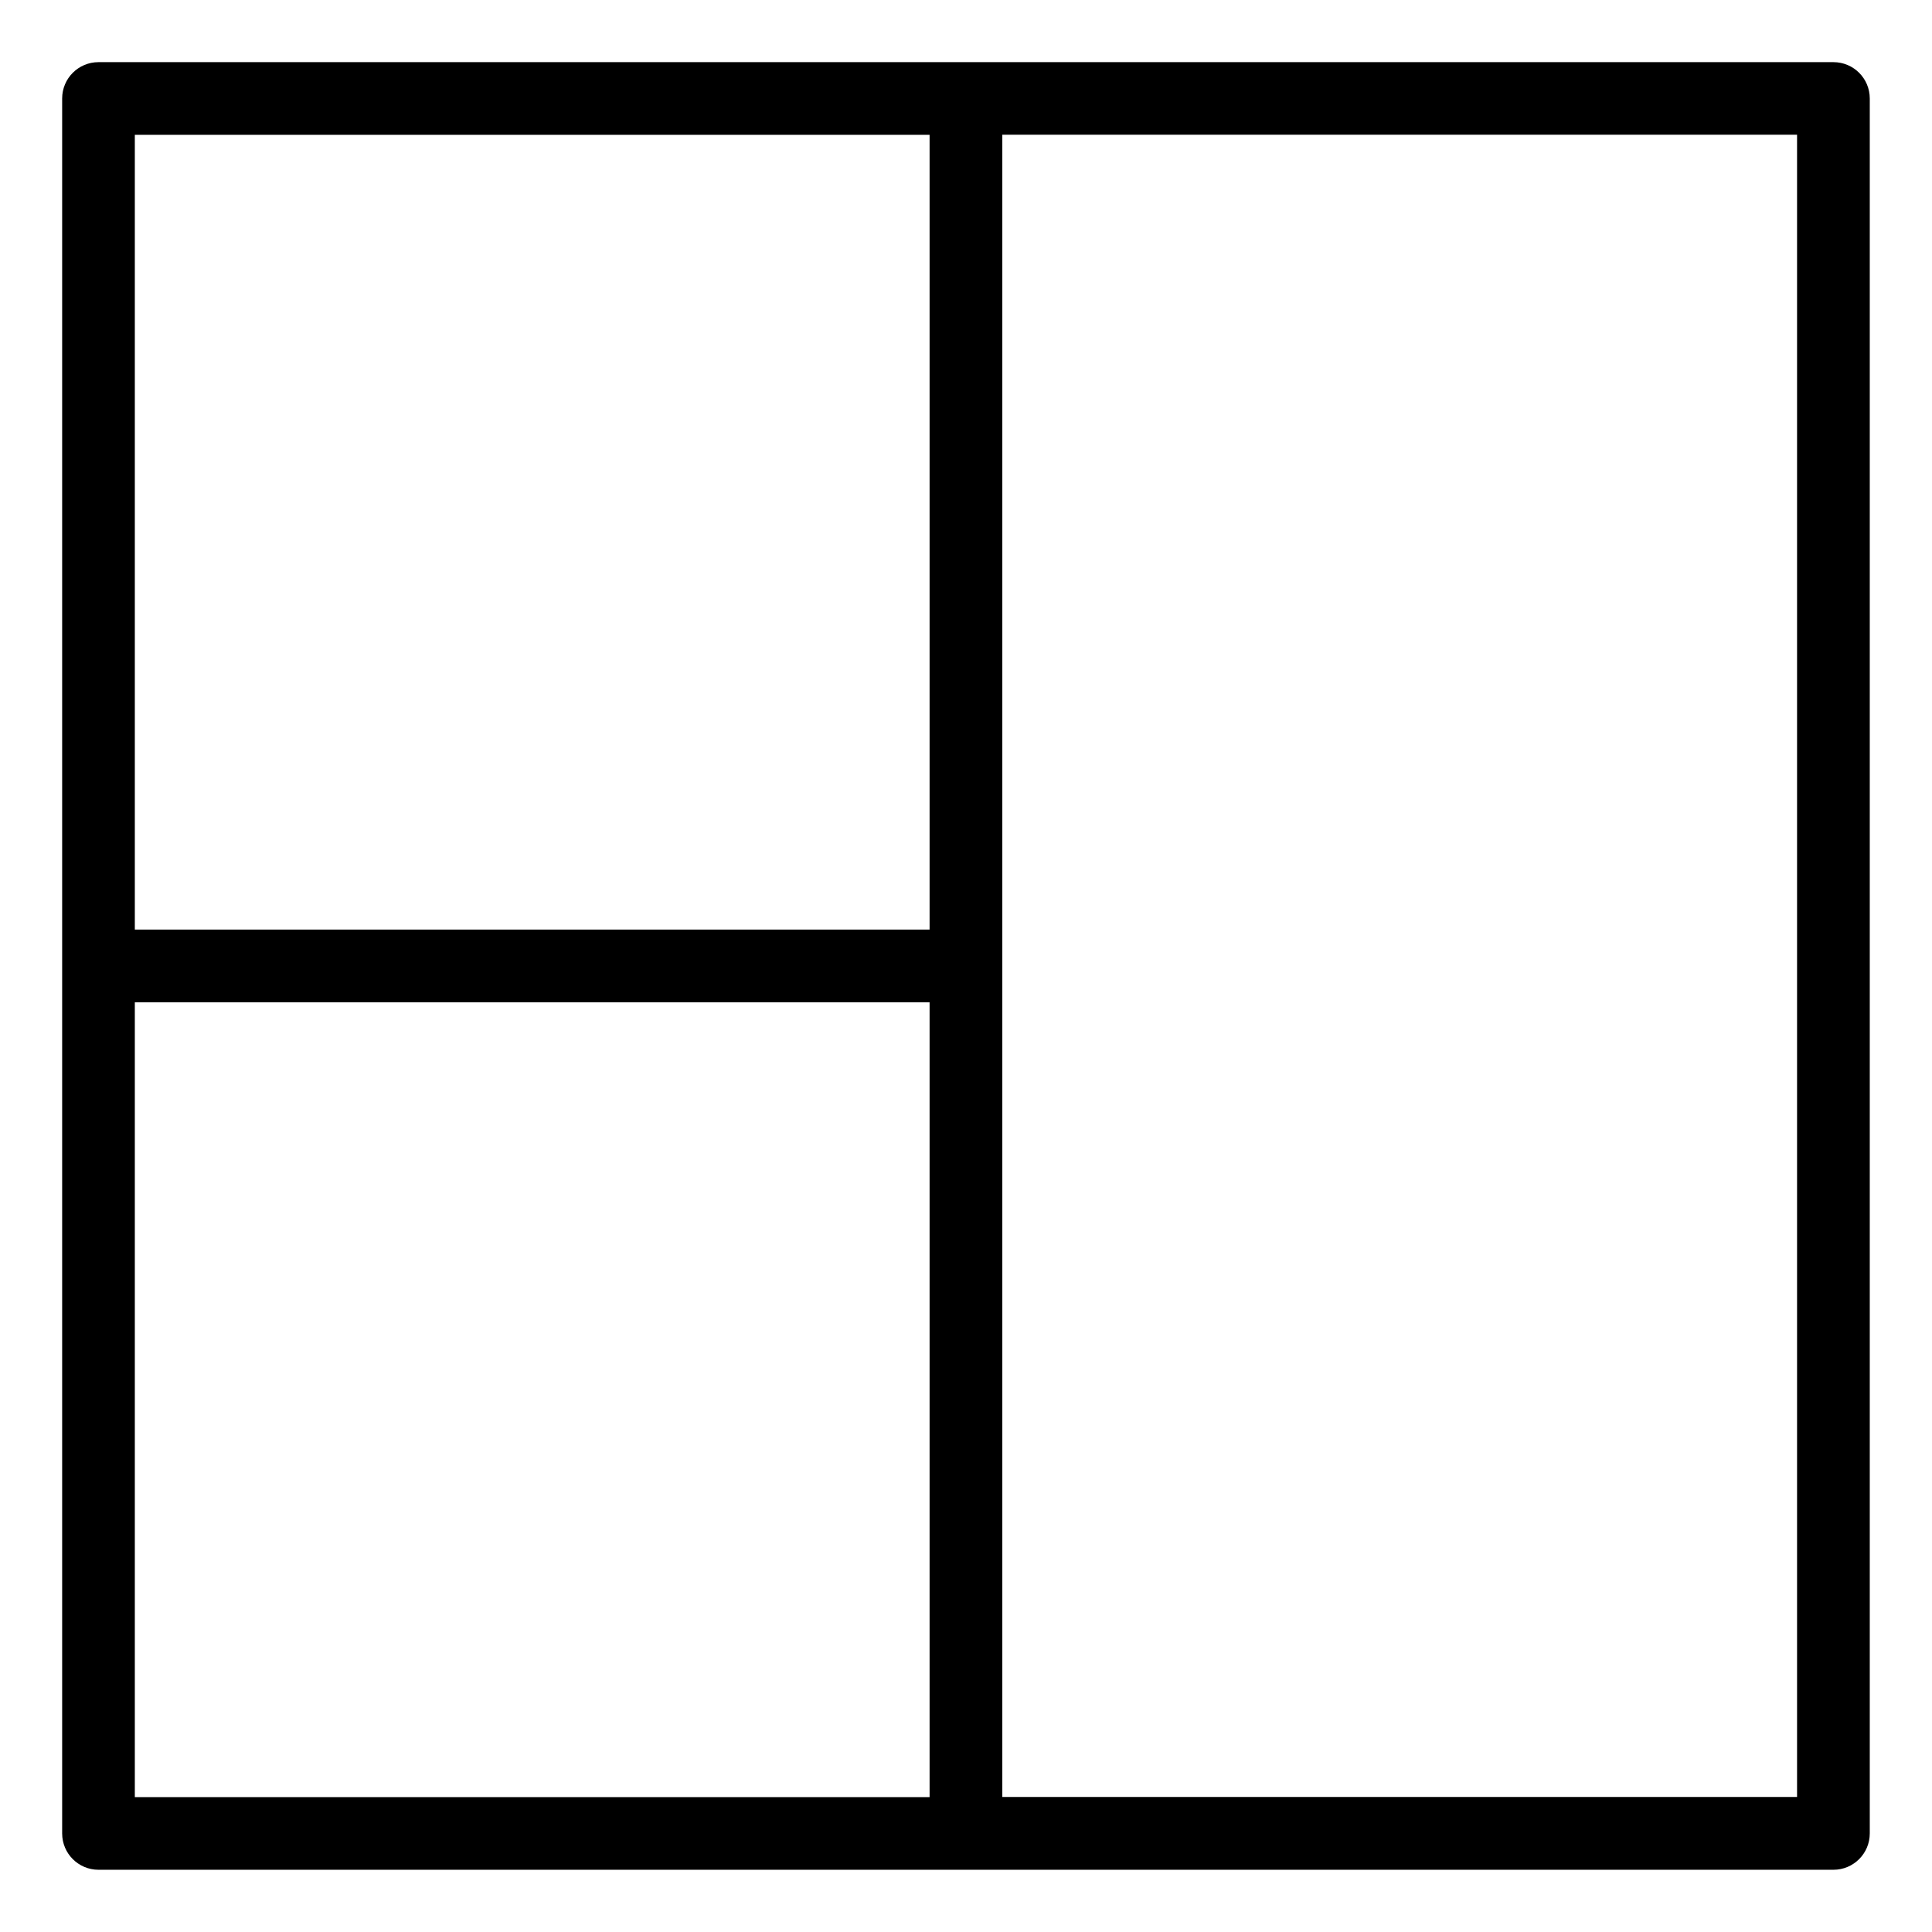 <?xml version="1.0" encoding="UTF-8"?>
<!-- Uploaded to: SVG Repo, www.svgrepo.com, Generator: SVG Repo Mixer Tools -->
<svg fill="#000000" width="800px" height="800px" version="1.1" viewBox="144 144 512 512" xmlns="http://www.w3.org/2000/svg">
 <path d="m170.1 160.47h459.78c5.32 0 9.629 4.309 9.629 9.629v459.78c0 5.32-4.309 9.629-9.629 9.629h-459.78c-5.32 0-9.629-4.309-9.629-9.629v-459.78c0-5.32 4.309-9.629 9.629-9.629zm220.25 249.16h-210.62v210.62h210.62zm-210.62-19.285h210.62v-210.62h-210.62zm229.89-210.62v440.49h210.62v-440.51h-210.62z"/>
</svg>